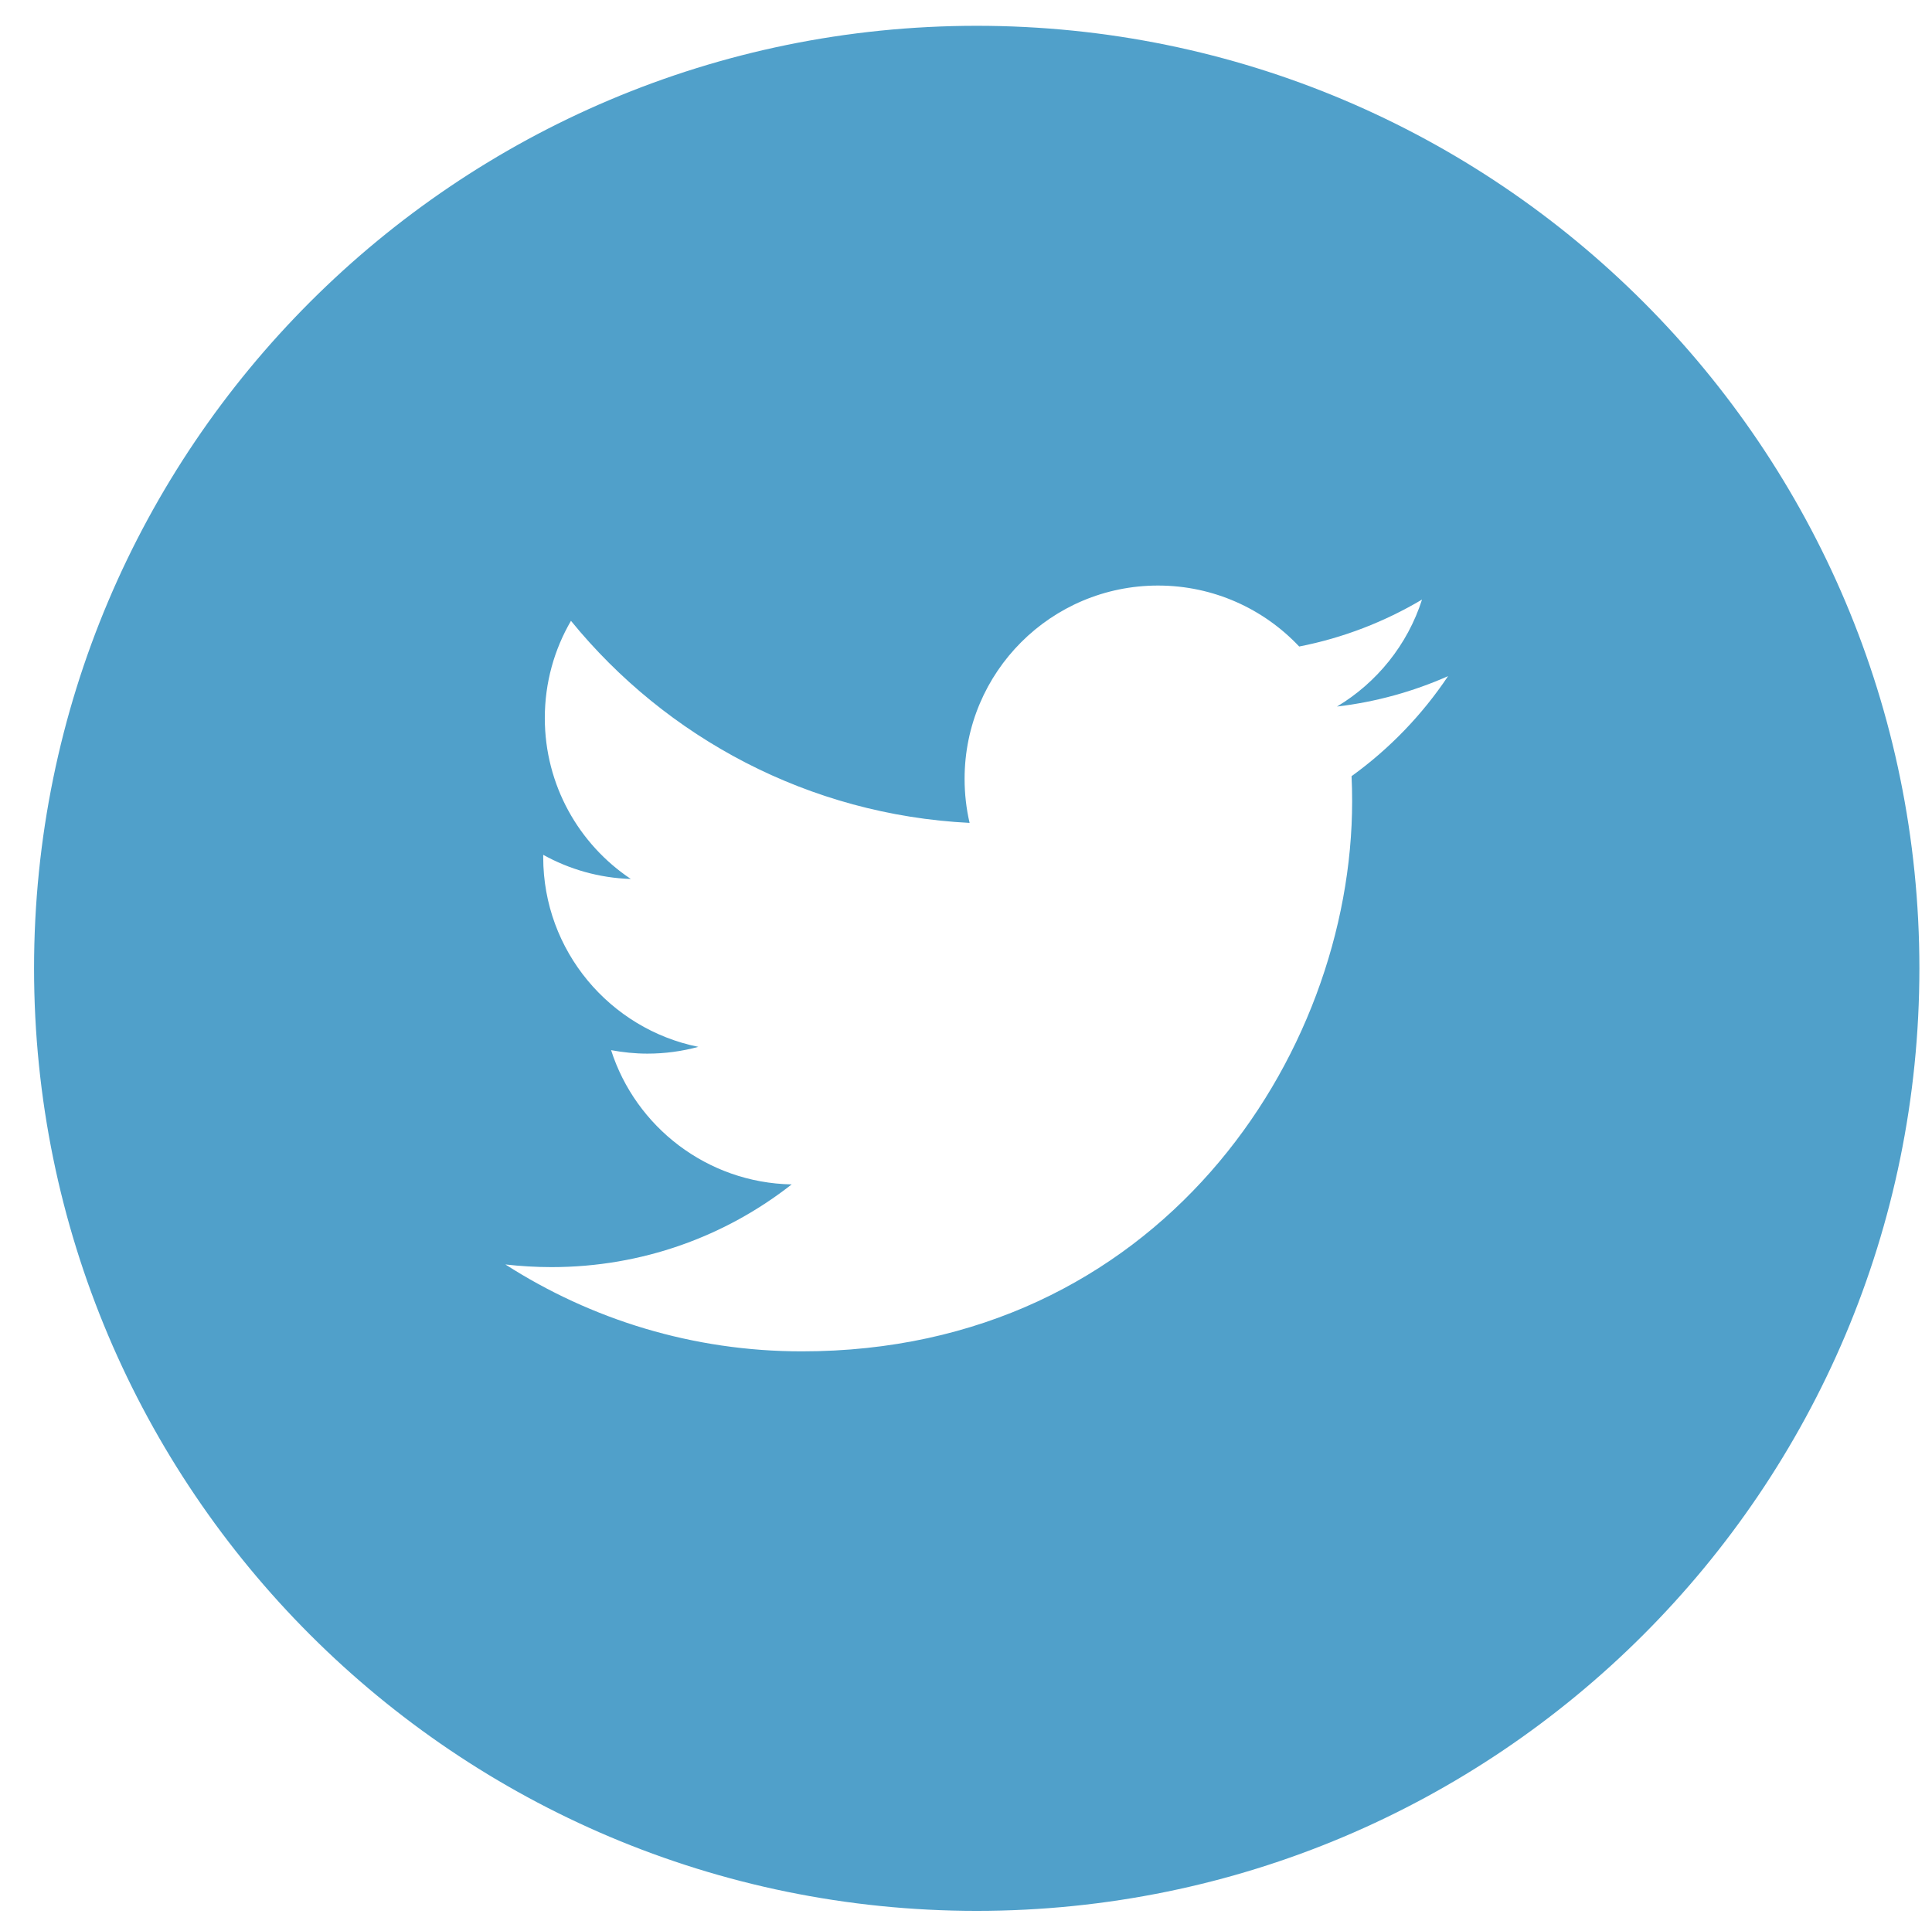 <?xml version="1.0" encoding="utf-8"?>
<!-- Generator: Adobe Illustrator 16.0.2, SVG Export Plug-In . SVG Version: 6.00 Build 0)  -->
<!DOCTYPE svg PUBLIC "-//W3C//DTD SVG 1.1//EN" "http://www.w3.org/Graphics/SVG/1.1/DTD/svg11.dtd">
<svg version="1.1" xmlns="http://www.w3.org/2000/svg" xmlns:xlink="http://www.w3.org/1999/xlink" x="0px" y="0px"
	 width="32.792px" height="32.667px" viewBox="0 0 32.792 32.667" enable-background="new 0 0 32.792 32.667" xml:space="preserve">
<g id="Layer_1" display="none">
	<path display="inline" fill="#2C3A8A" d="M16.5,0.438c-8.836,0-16,7.164-16,16c0,8.838,7.164,16,16,16c8.837,0,16-7.162,16-16
		C32.5,7.601,25.337,0.438,16.5,0.438z M19.928,16.443h-2.242c0,3.582,0,7.994,0,7.994h-3.322c0,0,0-4.367,0-7.994h-1.58v-2.824
		h1.58v-1.828c0-1.309,0.621-3.354,3.353-3.354l2.461,0.01v2.742c0,0-1.496,0-1.786,0c-0.291,0-0.705,0.145-0.705,0.77v1.66h2.533
		L19.928,16.443z"/>
</g>
<g id="Layer_2">
	<path fill="#50A0CA" d="M16.578,0.438c-8.836,0-16,7.164-16,16c0,8.838,7.164,16,16,16s16-7.162,16-16
		C32.578,7.602,25.414,0.438,16.578,0.438z M22.94,13.176c0.007,0.141,0.01,0.281,0.01,0.424c0,4.338-3.302,9.34-9.34,9.34
		c-1.854,0-3.579-0.543-5.032-1.475c0.258,0.029,0.519,0.045,0.783,0.045c1.539,0,2.953-0.523,4.076-1.404
		c-1.436-0.027-2.648-0.977-3.065-2.279c0.2,0.037,0.405,0.059,0.617,0.059c0.3,0,0.59-0.041,0.864-0.115
		c-1.5-0.303-2.633-1.629-2.633-3.219c0-0.014,0-0.027,0-0.041c0.443,0.246,0.949,0.393,1.487,0.41
		c-0.881-0.588-1.46-1.594-1.46-2.732c0-0.602,0.162-1.166,0.444-1.65c1.618,1.986,4.038,3.293,6.766,3.43
		c-0.056-0.24-0.085-0.49-0.085-0.748c0-1.813,1.47-3.281,3.283-3.281c0.943,0,1.797,0.398,2.396,1.035
		c0.747-0.146,1.45-0.42,2.085-0.797c-0.246,0.768-0.766,1.41-1.443,1.816c0.664-0.078,1.297-0.256,1.885-0.516
		C24.139,12.135,23.582,12.713,22.94,13.176z"/>
</g>
<g id="Layer_3" display="none">
	<path display="inline" fill="#1F4B82" d="M16.578,0.438c-8.837,0-16,7.164-16,16c0,8.838,7.163,16,16,16c8.836,0,16-7.162,16-16
		C32.578,7.602,25.414,0.438,16.578,0.438z M12.211,24.084H8.78V13.768h3.431V24.084z M10.495,12.357h-0.022
		c-1.15,0-1.895-0.793-1.895-1.783c0-1.012,0.768-1.783,1.939-1.783c1.174,0,1.896,0.771,1.918,1.783
		C12.436,11.564,11.691,12.357,10.495,12.357z M24.578,24.084h-3.43v-5.52c0-1.387-0.496-2.334-1.738-2.334
		c-0.946,0-1.512,0.641-1.76,1.256c-0.091,0.221-0.113,0.525-0.113,0.836v5.762h-3.429c0,0,0.044-9.35,0-10.316h3.429v1.461
		c0.457-0.705,1.271-1.703,3.092-1.703c2.256,0,3.949,1.473,3.949,4.643V24.084z"/>
</g>
<g id="Layer_4" display="none">
	<g display="inline">
		<path fill="#E52E20" d="M13.329,9.206c-1.271-0.037-2.124,1.24-1.903,2.908c0.219,1.67,1.427,2.836,2.698,2.875
			c1.271,0.037,2.001-1.037,1.782-2.707C15.688,10.614,14.6,9.245,13.329,9.206z"/>
		<path fill="#E52E20" d="M13.863,18.405c-1.895-0.021-3.499,1.195-3.499,2.607c0,1.439,1.368,2.639,3.262,2.639
			c2.663,0,3.591-1.125,3.591-2.566c0-0.174-0.021-0.344-0.061-0.508c-0.209-0.814-1.037-1.262-2.066-1.977
			C14.717,18.479,14.305,18.409,13.863,18.405z"/>
		<path fill="#E52E20" d="M16.578,0.438c-8.836,0-16,7.164-16,16c0,8.838,7.164,16,16,16c8.837,0,16-7.162,16-16
			C32.578,7.603,25.415,0.438,16.578,0.438z M17.801,12.212c0,1.043-0.577,1.883-1.393,2.52c-0.797,0.623-0.947,0.883-0.947,1.412
			c0,0.451,0.951,1.123,1.389,1.451c1.522,1.143,1.831,1.861,1.831,3.289c0,1.783-1.921,3.555-5.044,3.555
			c-2.74,0-5.053-1.113-5.053-2.896c0-1.809,1.918-3.695,4.658-3.695c0.299,0,0.572-0.008,0.855-0.008
			c-0.375-0.363-0.678-0.678-0.678-1.229c0-0.328,0.104-0.641,0.25-0.92c-0.148,0.01-0.301,0.02-0.457,0.02
			c-2.251,0-3.562-1.582-3.562-3.564c0-1.941,1.995-3.707,4.388-3.707c1.233,0,4.716,0,4.716,0l-1.054,1.107h-1.238
			C17.337,10.046,17.801,11.075,17.801,12.212z M24.572,11.921h-2.176v2.174h-1.088v-2.174h-2.175v-1.088h2.175V8.657h1.088v2.176
			h2.176V11.921z"/>
	</g>
</g>
<g id="Layer_5" display="none">
	<circle display="inline" fill="#81BC54" cx="16.5" cy="16.469" r="16.031"/>
</g>
<g id="Layer_6" display="none">
	<g display="inline">
		<path fill="#FFFFFF" d="M24.417,16.638c0,4.315-3.526,7.814-7.876,7.814c-1.381,0-2.677-0.353-3.807-0.971l-4.36,1.385
			l1.421-4.194c-0.717-1.177-1.13-2.56-1.13-4.034c0-4.316,3.525-7.814,7.876-7.814C20.891,8.824,24.417,12.322,24.417,16.638z
			 M16.541,10.069c-3.651,0-6.621,2.947-6.621,6.57c0,1.438,0.468,2.768,1.261,3.851l-0.827,2.439l2.543-0.808
			c1.046,0.687,2.298,1.086,3.643,1.086c3.651,0,6.621-2.947,6.621-6.569C23.162,13.016,20.191,10.069,16.541,10.069z
			 M20.518,18.438c-0.049-0.079-0.178-0.127-0.371-0.224c-0.192-0.096-1.143-0.559-1.318-0.622
			c-0.179-0.064-0.306-0.097-0.435,0.095c-0.127,0.192-0.498,0.623-0.611,0.751s-0.226,0.145-0.419,0.05
			c-0.192-0.097-0.815-0.298-1.553-0.95c-0.574-0.509-0.961-1.135-1.073-1.327c-0.113-0.192-0.012-0.295,0.084-0.391
			c0.086-0.086,0.193-0.224,0.29-0.336c0.097-0.111,0.128-0.19,0.193-0.318c0.063-0.128,0.031-0.24-0.016-0.336
			c-0.048-0.096-0.434-1.038-0.595-1.421c-0.161-0.383-0.321-0.319-0.435-0.319c-0.112,0-0.241-0.016-0.37-0.016
			s-0.338,0.046-0.515,0.238c-0.176,0.192-0.675,0.655-0.675,1.598c0,0.944,0.691,1.854,0.789,1.981
			c0.097,0.127,1.336,2.125,3.298,2.892c1.963,0.766,1.963,0.511,2.317,0.478c0.354-0.033,1.143-0.463,1.303-0.909
			C20.566,18.902,20.566,18.518,20.518,18.438z"/>
	</g>
</g>
</svg>

